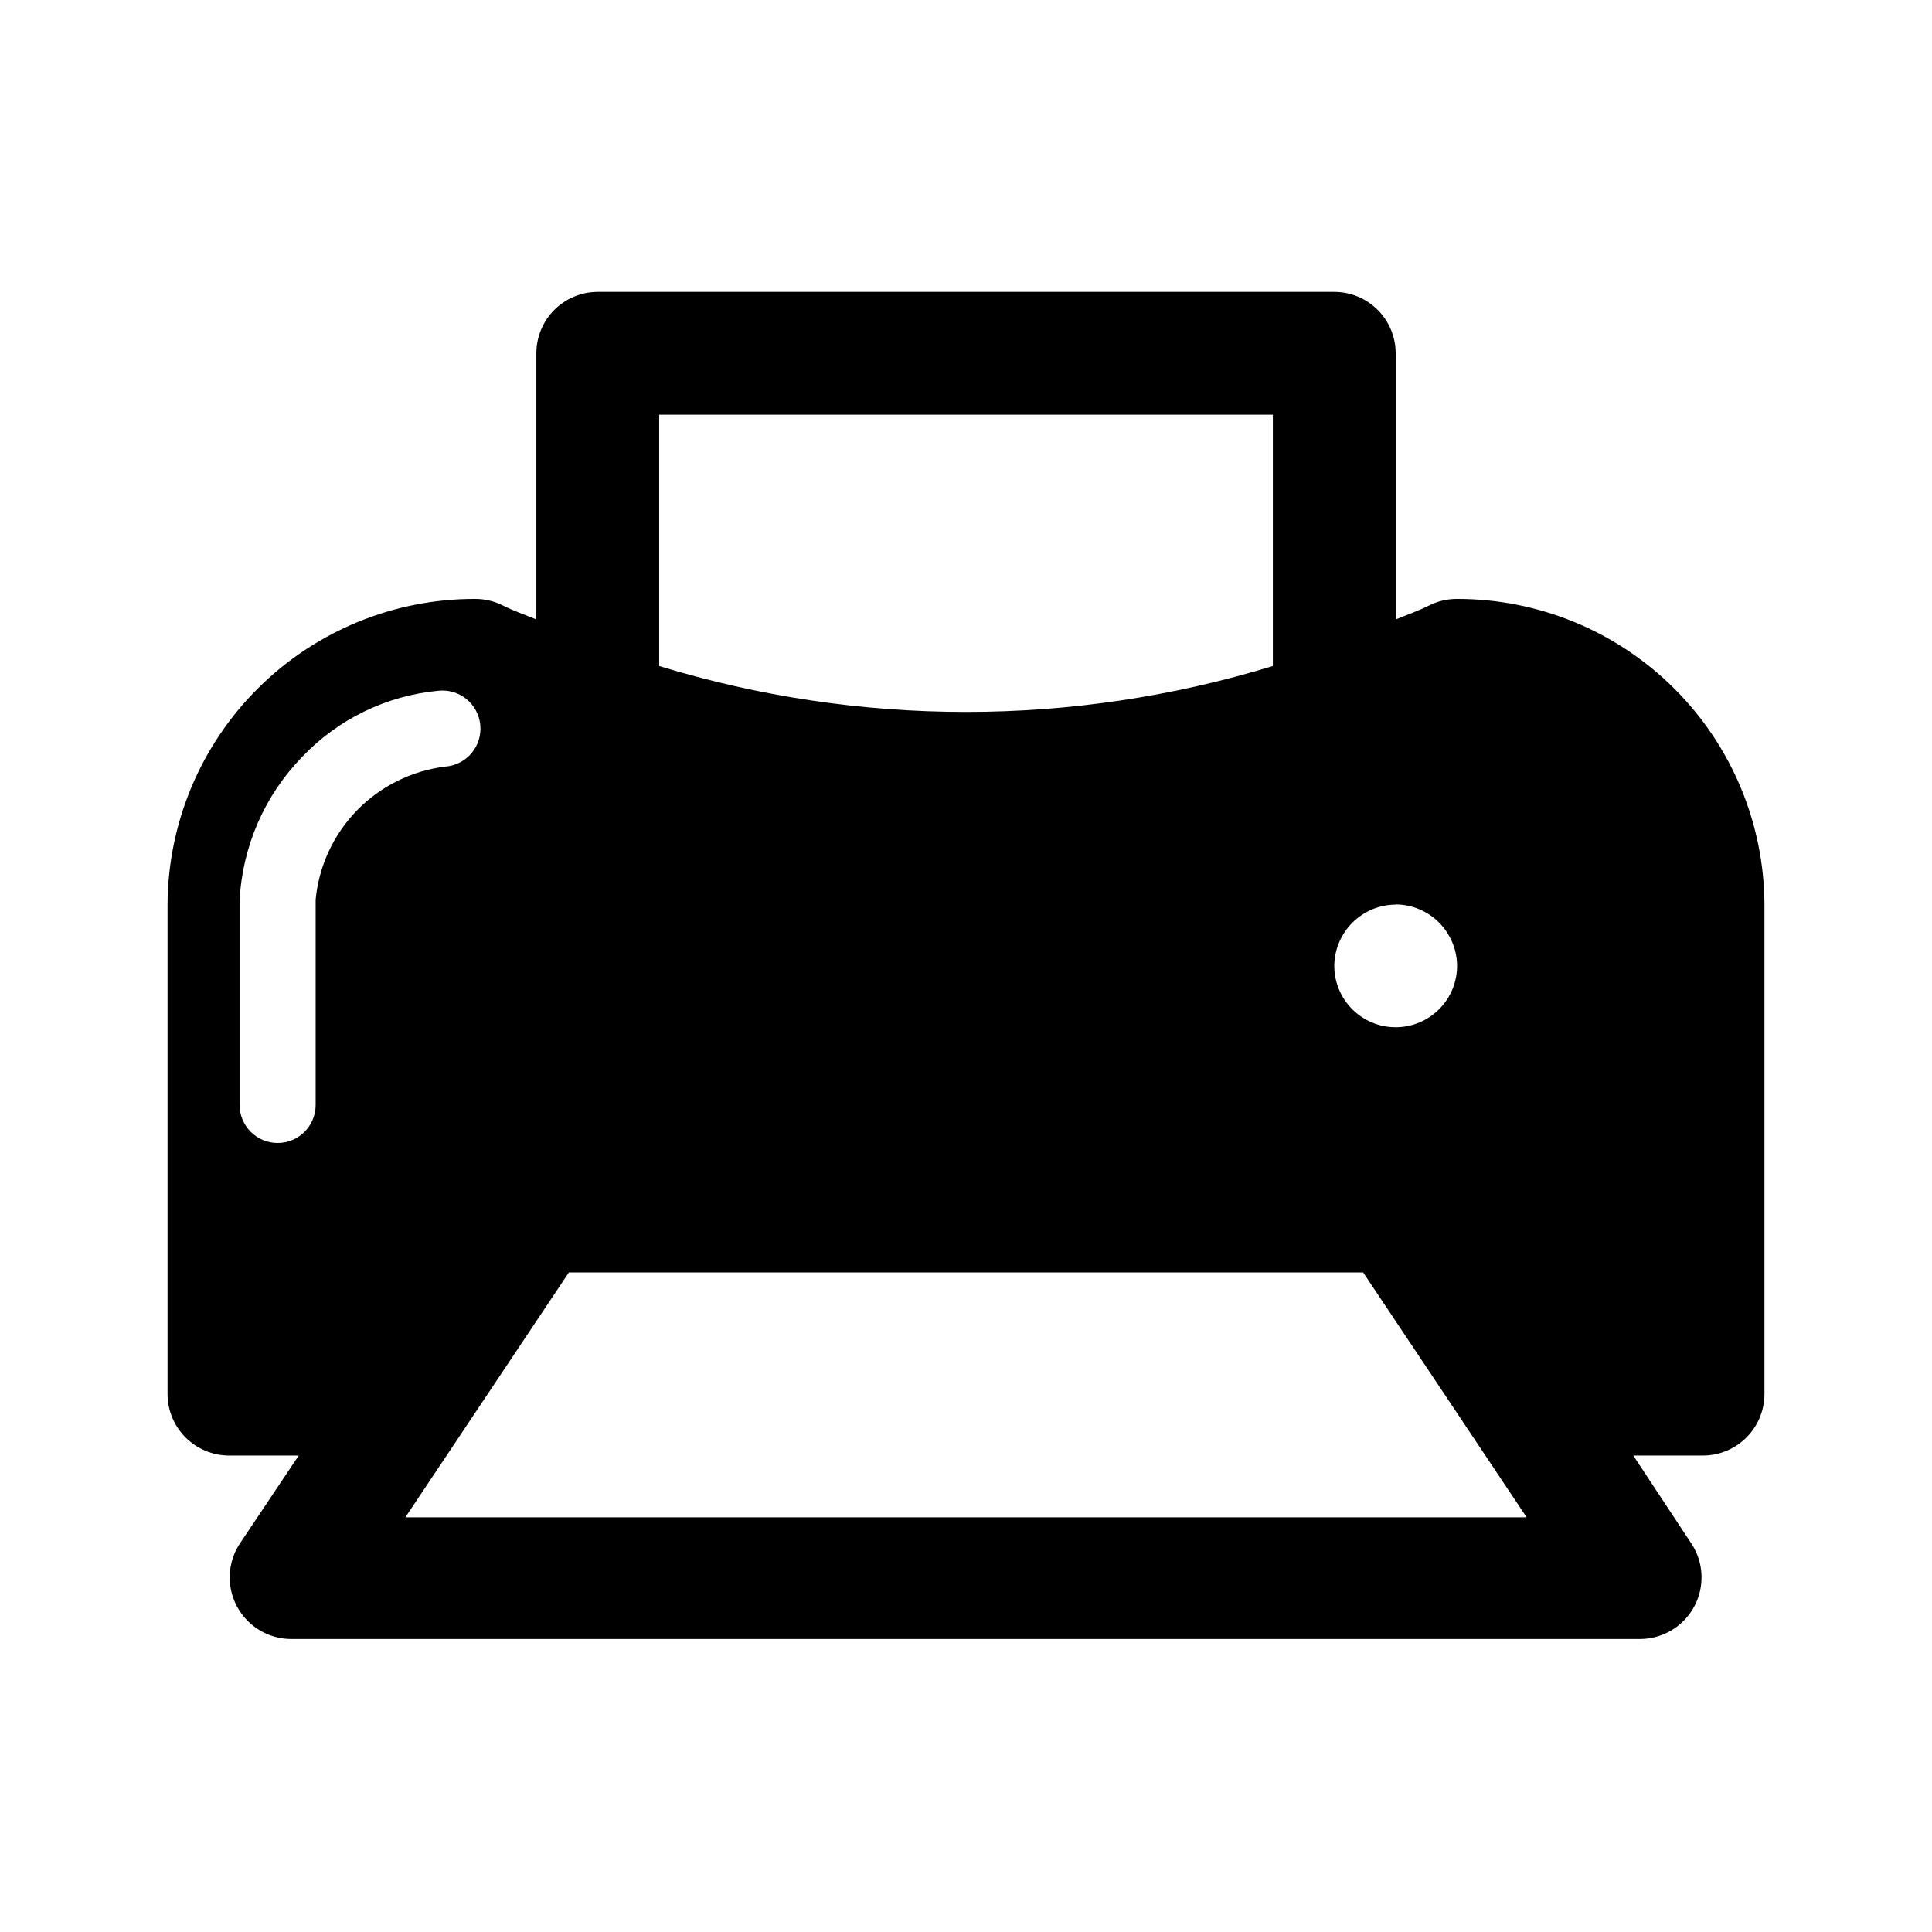 <?xml version="1.0" encoding="UTF-8"?>
<!-- Uploaded to: SVG Find, www.svgfind.com, Generator: SVG Find Mixer Tools -->
<svg fill="#000000" width="800px" height="800px" version="1.1" viewBox="144 144 512 512" xmlns="http://www.w3.org/2000/svg">
 <path d="m251.43 546.1 43.328-64.891h210.49l43.324 64.891zm-23.781-109.27c0 5.562-4.512 10.074-10.074 10.074-5.566 0-10.078-4.512-10.078-10.074v-54.109c0.691-14.309 6.586-27.871 16.574-38.141 9.531-10.012 22.363-16.242 36.125-17.531 2.676-0.281 5.352 0.52 7.434 2.223s3.394 4.168 3.648 6.848c0.266 2.688-0.559 5.375-2.293 7.449-1.734 2.074-4.231 3.367-6.926 3.582-8.895 1.074-17.16 5.156-23.418 11.57-6.258 6.414-10.137 14.777-10.992 23.695zm91.039-182.93h162.63v66.602c-52.996 16.223-109.63 16.223-162.63 0zm195.18 129.78c4.316 0.027 8.449 1.754 11.496 4.812 3.047 3.059 4.766 7.195 4.777 11.512-0.012 4.305-1.734 8.434-4.785 11.473-3.051 3.039-7.18 4.75-11.488 4.75s-8.438-1.711-11.488-4.75c-3.051-3.039-4.769-7.168-4.785-11.473 0.027-4.309 1.75-8.434 4.797-11.48 3.047-3.043 7.168-4.769 11.477-4.793zm16.273-80.961c-2.551-0.016-5.074 0.57-7.356 1.711-2.871 1.461-5.894 2.469-8.918 3.727v-70.535 0.004c0-4.316-1.715-8.457-4.766-11.508s-7.191-4.766-11.508-4.766h-195.18c-4.316 0-8.453 1.715-11.508 4.766-3.051 3.051-4.766 7.191-4.766 11.508v70.535c-3.023-1.258-6.047-2.266-8.918-3.727v-0.004c-2.281-1.141-4.801-1.727-7.356-1.711-21.527-0.027-42.188 8.477-57.457 23.652-15.27 15.172-23.902 35.781-24.008 57.309v129.83c0.027 4.312 1.758 8.438 4.816 11.477s7.195 4.746 11.508 4.746h18.438l-15.668 23.426c-2.125 3.289-3 7.231-2.465 11.109 0.539 3.875 2.453 7.434 5.391 10.016 2.941 2.586 6.711 4.031 10.629 4.066h357.7c3.914-0.035 7.688-1.48 10.625-4.066 2.941-2.582 4.856-6.141 5.391-10.016 0.539-3.879-0.336-7.82-2.465-11.109l-15.465-23.426h18.391c4.32 0.012 8.469-1.688 11.539-4.731 3.066-3.039 4.805-7.172 4.832-11.492v-129.83c-0.105-21.527-8.738-42.137-24.008-57.309-15.27-15.176-35.93-23.68-57.457-23.652z"/>
</svg>